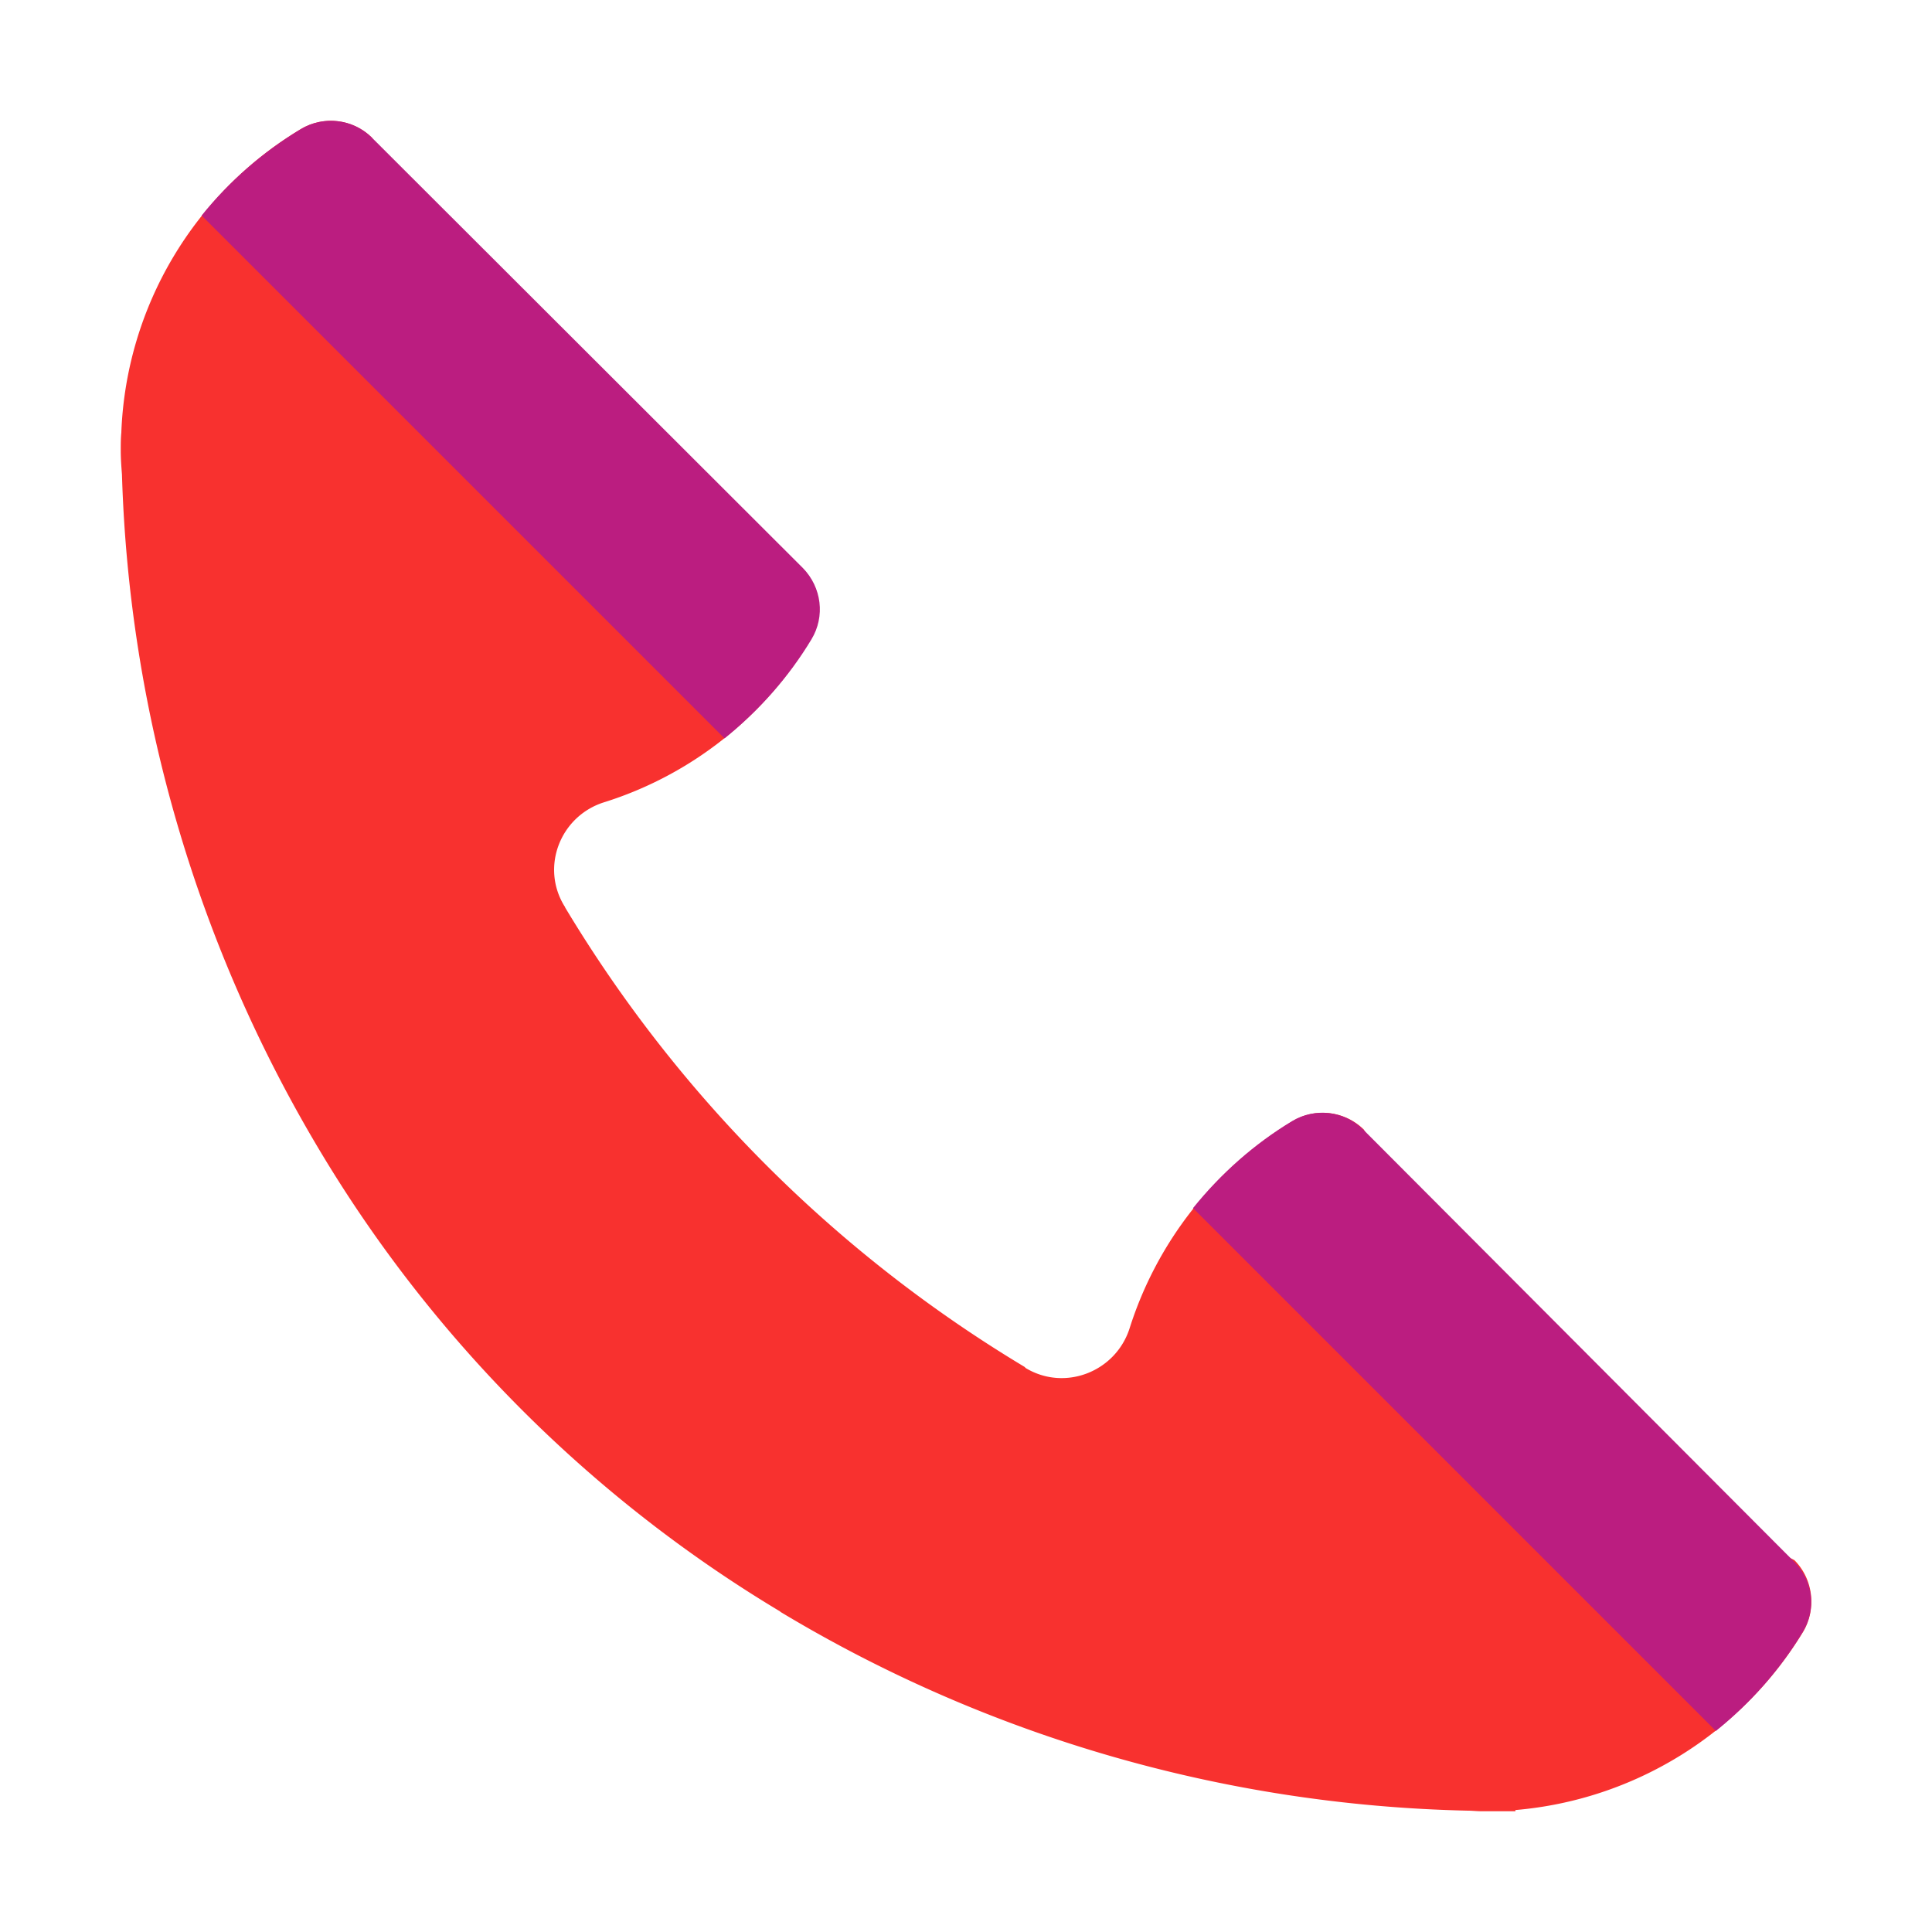 <svg xmlns="http://www.w3.org/2000/svg" width="64" height="64" viewBox="0 0 32 32"><g fill="none"><path fill="#F8312F" d="M29.72 25.84L25.1 23.5l-2.51-4.79a.97.97 0 0 0-1.18-.14a6.2 6.2 0 0 0-2.7 3.43c-.23.72-1.07 1.05-1.72.66l-.01-.01l-.01-.01a22.2 22.2 0 0 1-7.61-7.61c0-.01-.01-.02-.01-.02c-.4-.65-.07-1.49.65-1.72a6.13 6.13 0 0 0 3.43-2.7c.23-.38.17-.86-.14-1.18L8.5 7L6.16 2.28a.97.97 0 0 0-1.18-.14a6.13 6.13 0 0 0-2.97 5.01v.01c-.01.1-.01.2-.01.3c0 .14.01.27.02.4a23.16 23.16 0 0 0 3.29 11.22c1.87 3.12 4.49 5.74 7.61 7.61l.01.01c3.44 2.07 7.36 3.2 11.37 3.29c.08 0 .16.01.24.01h.56v-.02a6.19 6.19 0 0 0 4.77-2.96c.22-.38.16-.87-.15-1.18"/><path fill="#BB1D80" d="M13.44 10.59c-.38.63-.87 1.18-1.44 1.64L3.34 3.57C3.8 3 4.35 2.52 4.98 2.14c.38-.23.87-.17 1.18.14l7.14 7.13c.31.32.37.8.14 1.18m7.96 7.98c.38-.23.87-.17 1.18.14l7.13 7.15c.32.31.38.79.15 1.17c-.38.63-.87 1.18-1.44 1.64l-8.66-8.66c.46-.57 1.01-1.06 1.64-1.44"/></g></svg>